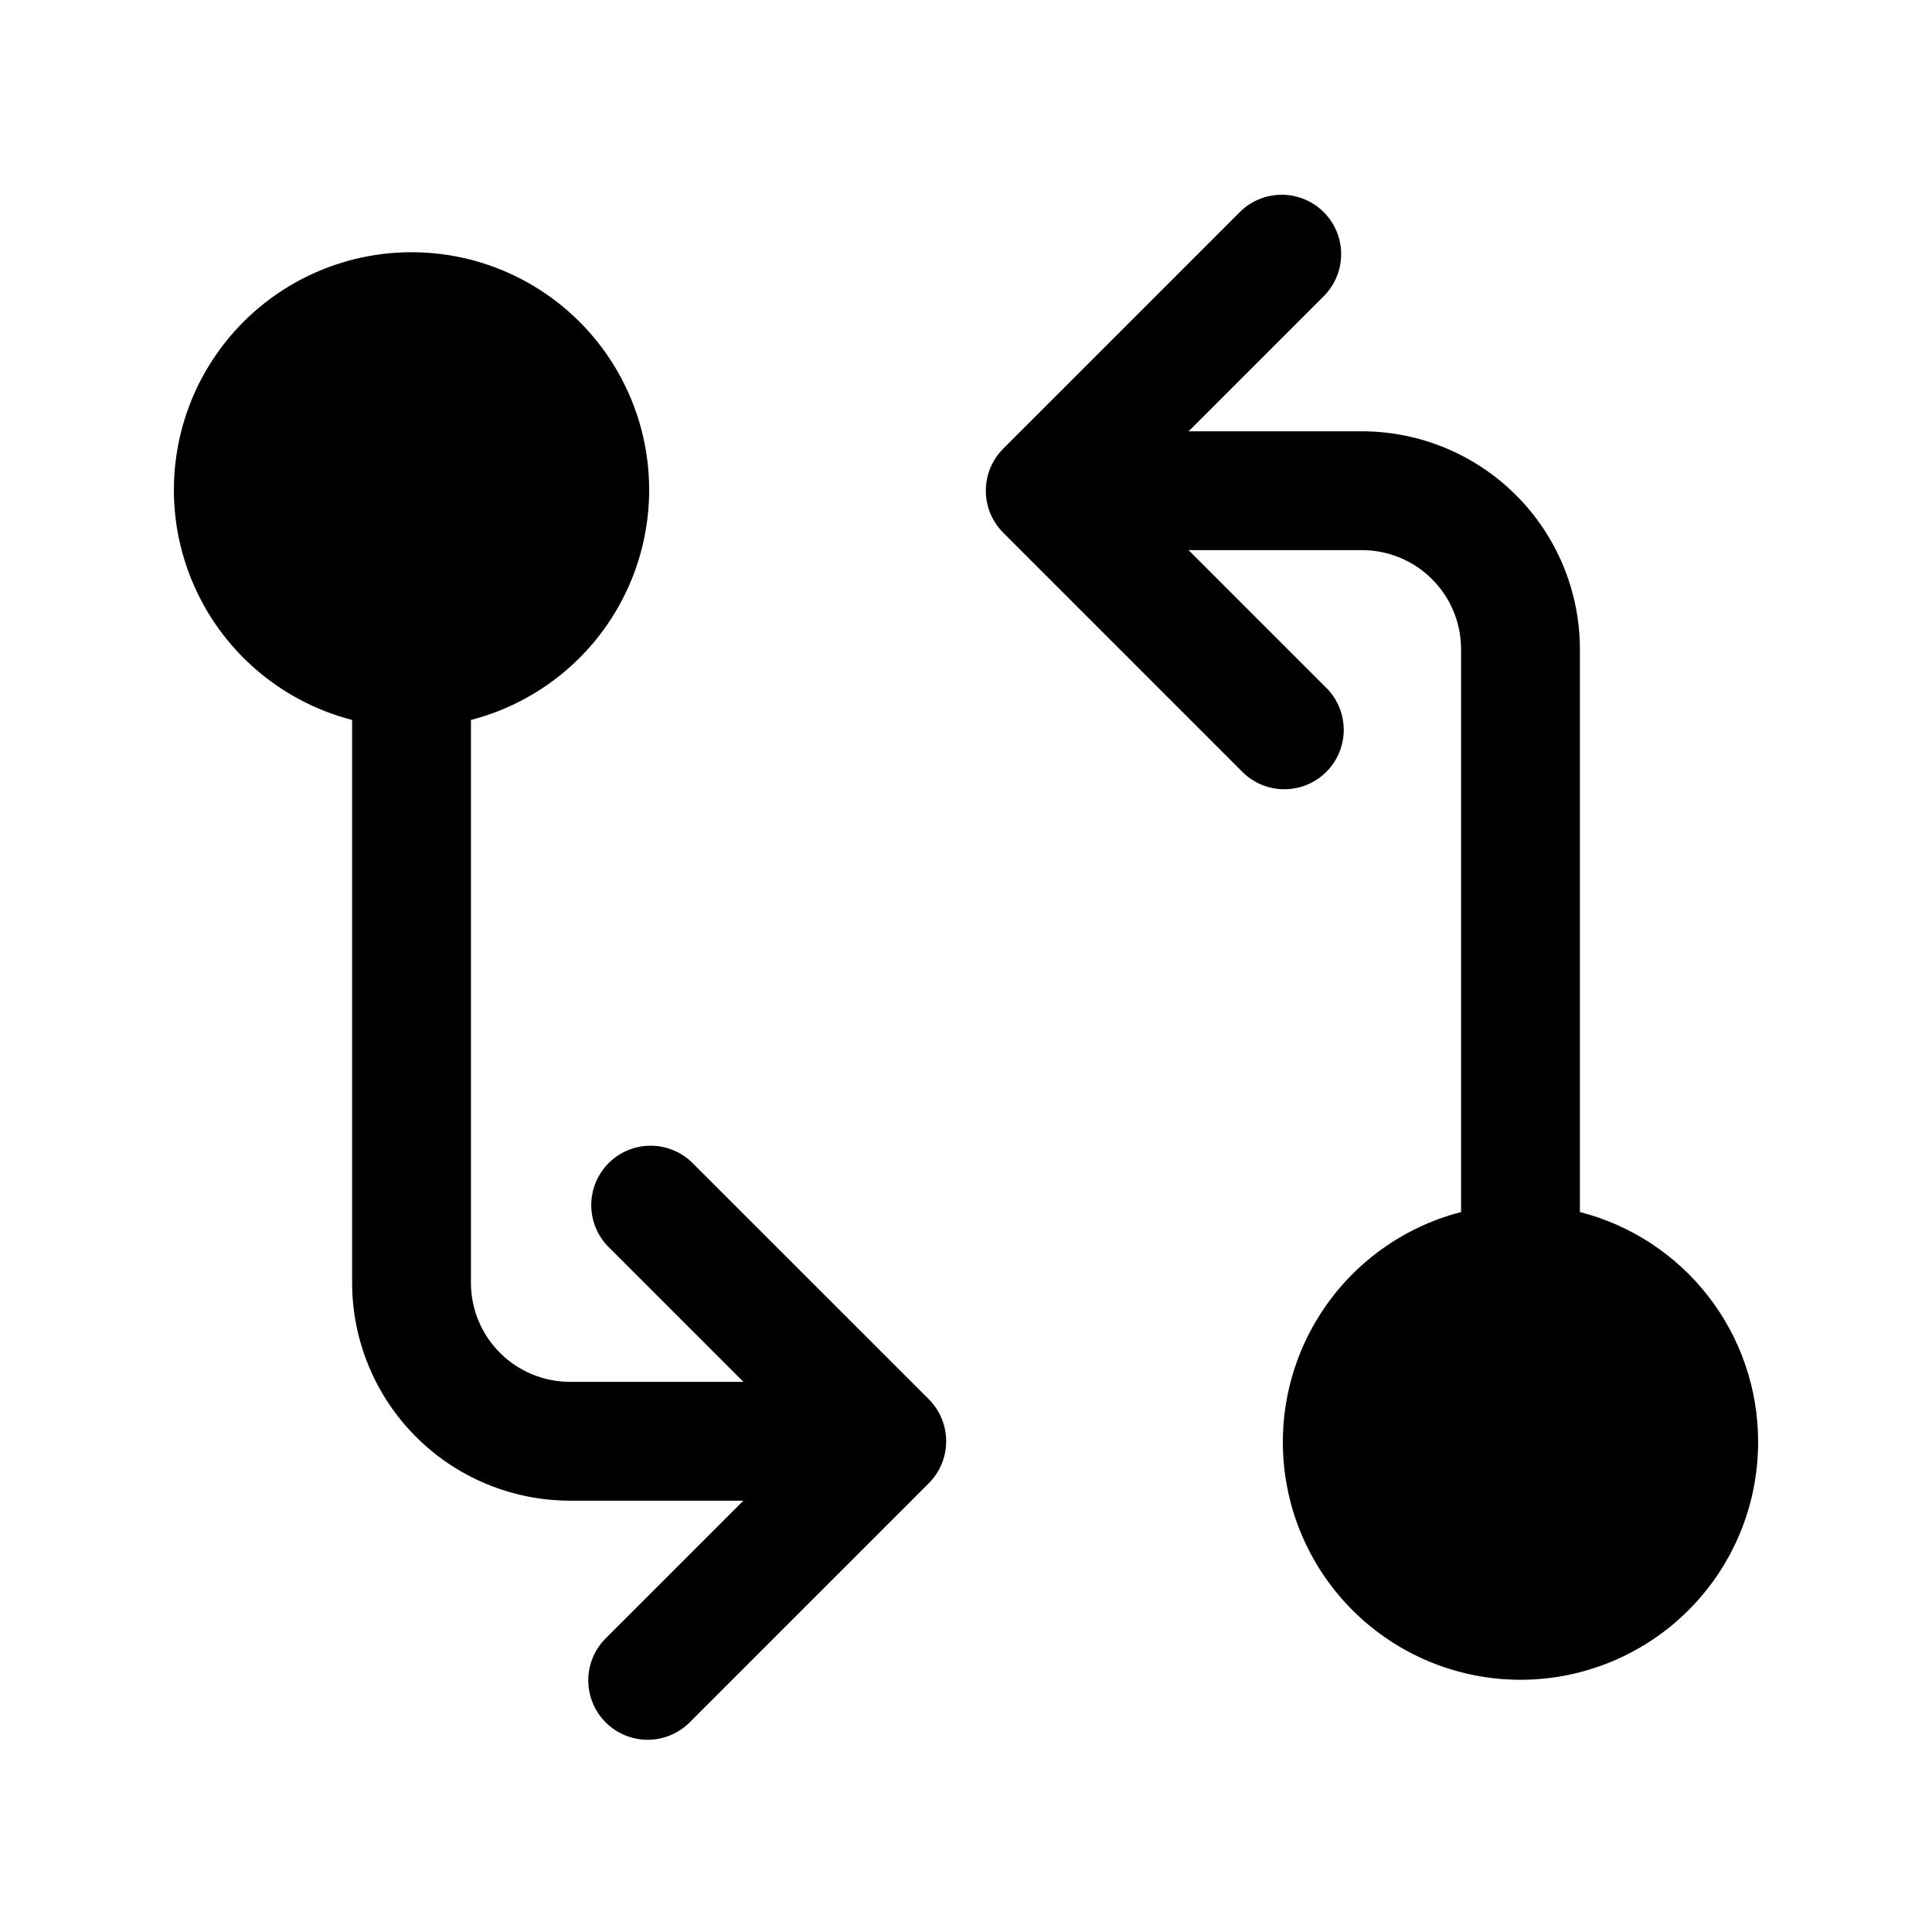 <?xml version="1.0" encoding="UTF-8"?>
<!-- Uploaded to: SVG Repo, www.svgrepo.com, Generator: SVG Repo Mixer Tools -->
<svg fill="#000000" width="800px" height="800px" version="1.1" viewBox="144 144 512 512" xmlns="http://www.w3.org/2000/svg">
 <path d="m609.92 525.95c0.059 15.801-5.824 31.043-16.48 42.707s-25.305 18.895-41.047 20.262c-15.738 1.367-31.414-3.231-43.922-12.883s-20.93-23.652-23.598-39.223c-2.668-15.57 0.613-31.578 9.195-44.844 8.582-13.262 21.836-22.816 37.133-26.766v-149.17c-0.008-6.957-2.773-13.629-7.691-18.547-4.922-4.922-11.59-7.688-18.551-7.695h-45.973l36.109 36.109c3.125 2.91 4.934 6.969 5.008 11.238 0.074 4.273-1.59 8.391-4.609 11.41-3.019 3.023-7.141 4.684-11.41 4.609-4.273-0.074-8.328-1.883-11.242-5.008l-62.977-62.977c-2.949-2.953-4.609-6.957-4.609-11.133 0-4.176 1.66-8.18 4.609-11.133l62.977-62.977c4.012-3.801 9.723-5.227 15.047-3.746 5.328 1.477 9.488 5.641 10.961 10.969 1.477 5.324 0.051 11.035-3.754 15.043l-36.105 36.105h45.969c15.309 0.016 29.98 6.106 40.805 16.926 10.824 10.824 16.91 25.496 16.926 40.805v149.17c13.492 3.457 25.453 11.301 34.004 22.297 8.551 10.996 13.203 24.523 13.227 38.449zm-282.76-74.102c-4.019-3.742-9.699-5.121-14.988-3.641-5.285 1.484-9.418 5.617-10.902 10.906-1.484 5.289-0.105 10.969 3.641 14.988l36.105 36.105h-45.973c-6.957-0.008-13.629-2.773-18.547-7.691-4.922-4.922-7.688-11.59-7.695-18.551v-149.17c19.961-5.156 36.137-19.75 43.305-39.078 7.168-19.328 4.422-40.941-7.352-57.863-11.773-16.926-31.082-27.012-51.695-27.012-20.613 0-39.926 10.086-51.695 27.012-11.773 16.922-14.52 38.535-7.352 57.863 7.168 19.328 23.344 33.922 43.301 39.078v149.17c0.016 15.309 6.106 29.98 16.926 40.805 10.824 10.824 25.5 16.91 40.805 16.926h45.973l-36.105 36.105c-3.129 2.914-4.934 6.969-5.012 11.242-0.074 4.269 1.59 8.391 4.609 11.41 3.023 3.019 7.141 4.684 11.41 4.609 4.273-0.078 8.328-1.883 11.242-5.008l62.977-62.977c2.953-2.953 4.609-6.957 4.609-11.133 0-4.176-1.656-8.18-4.609-11.133z"/>
</svg>